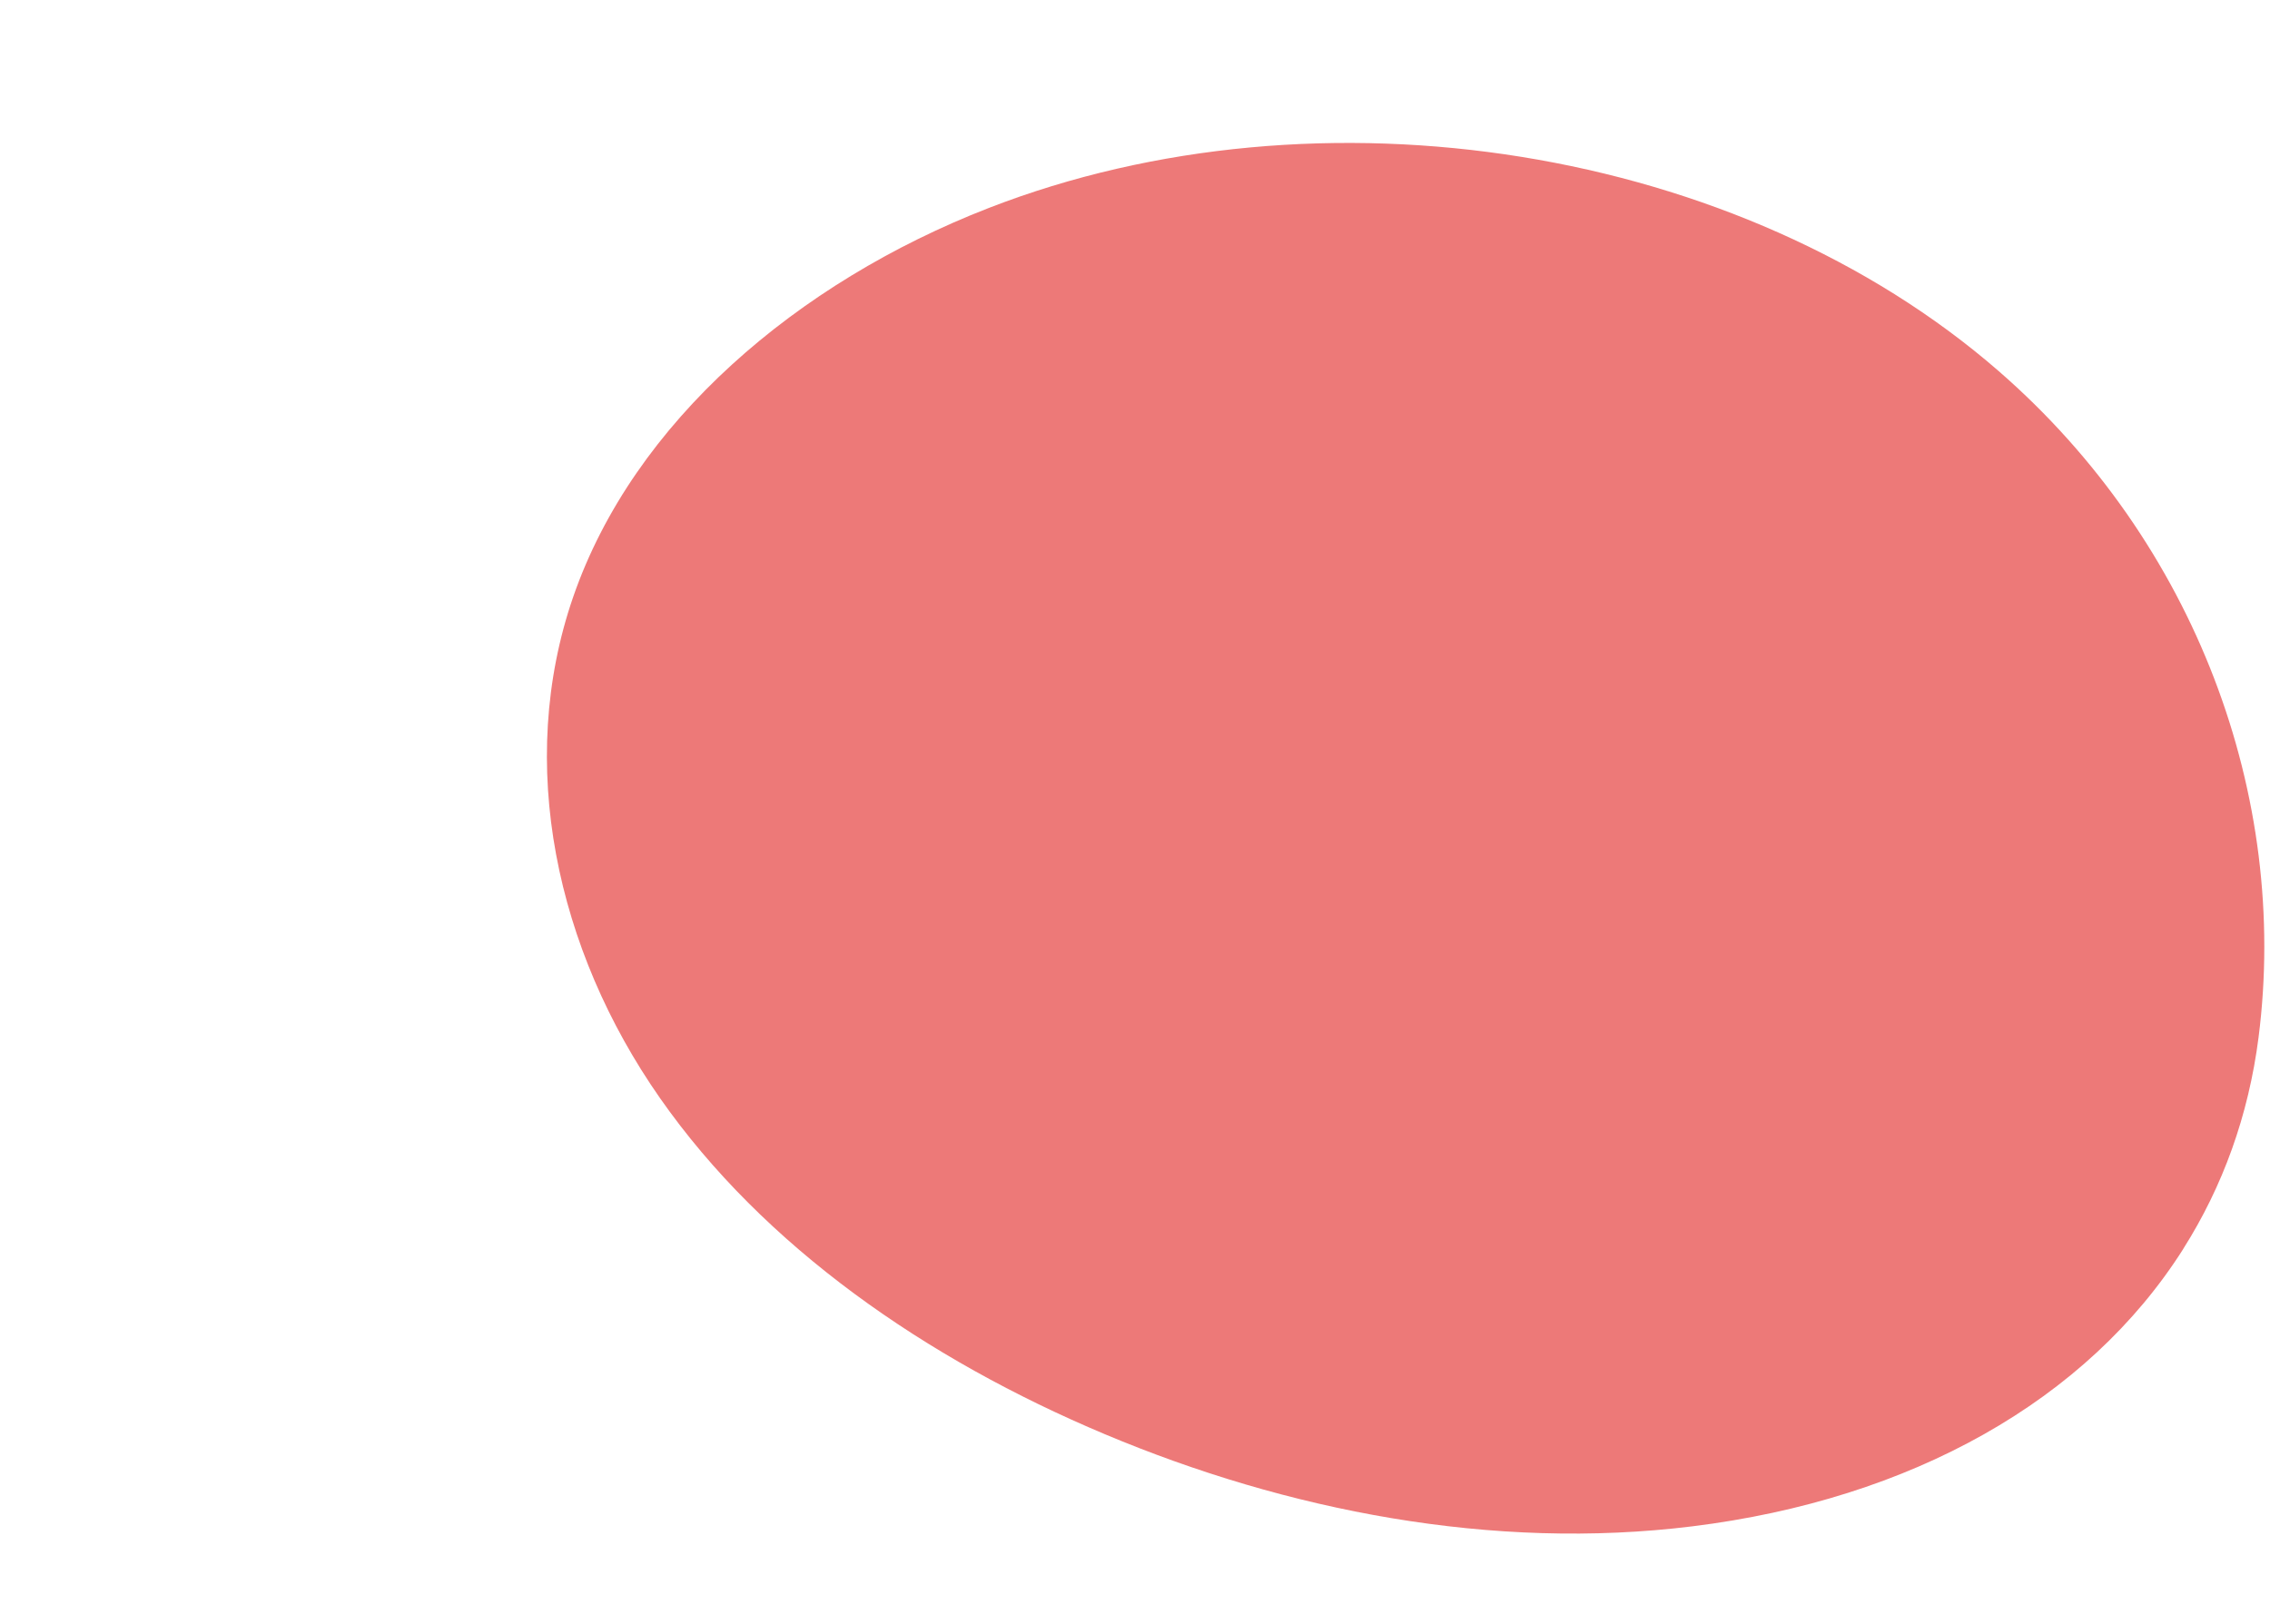 <?xml version="1.0" encoding="UTF-8"?><svg id="_レイヤー_2" xmlns="http://www.w3.org/2000/svg" viewBox="0 0 831.45 595"><defs><style>.cls-1{fill:none;}.cls-2{fill:#e1201e;}.cls-3{opacity:.6;}</style></defs><g id="FV"><rect class="cls-1" width="831.45" height="595"/><g class="cls-3"><path class="cls-2" d="M799.72,457.47c14.38-22.72,23.87-48.7,27.55-77.5,11.24-88.14-23-181.2-95.18-244-94.62-82.33-248.27-107.11-370.09-59.71-69.93,27.21-129.9,78.25-152.07,142.48-21.06,61.04-6.2,129.2,31.81,183.57,38,54.36,97.4,95.6,162.97,123.15,66.67,28.02,141.99,42.81,215.2,33.74,79.99-9.91,144.58-46.01,179.84-101.73Z"/></g></g></svg>